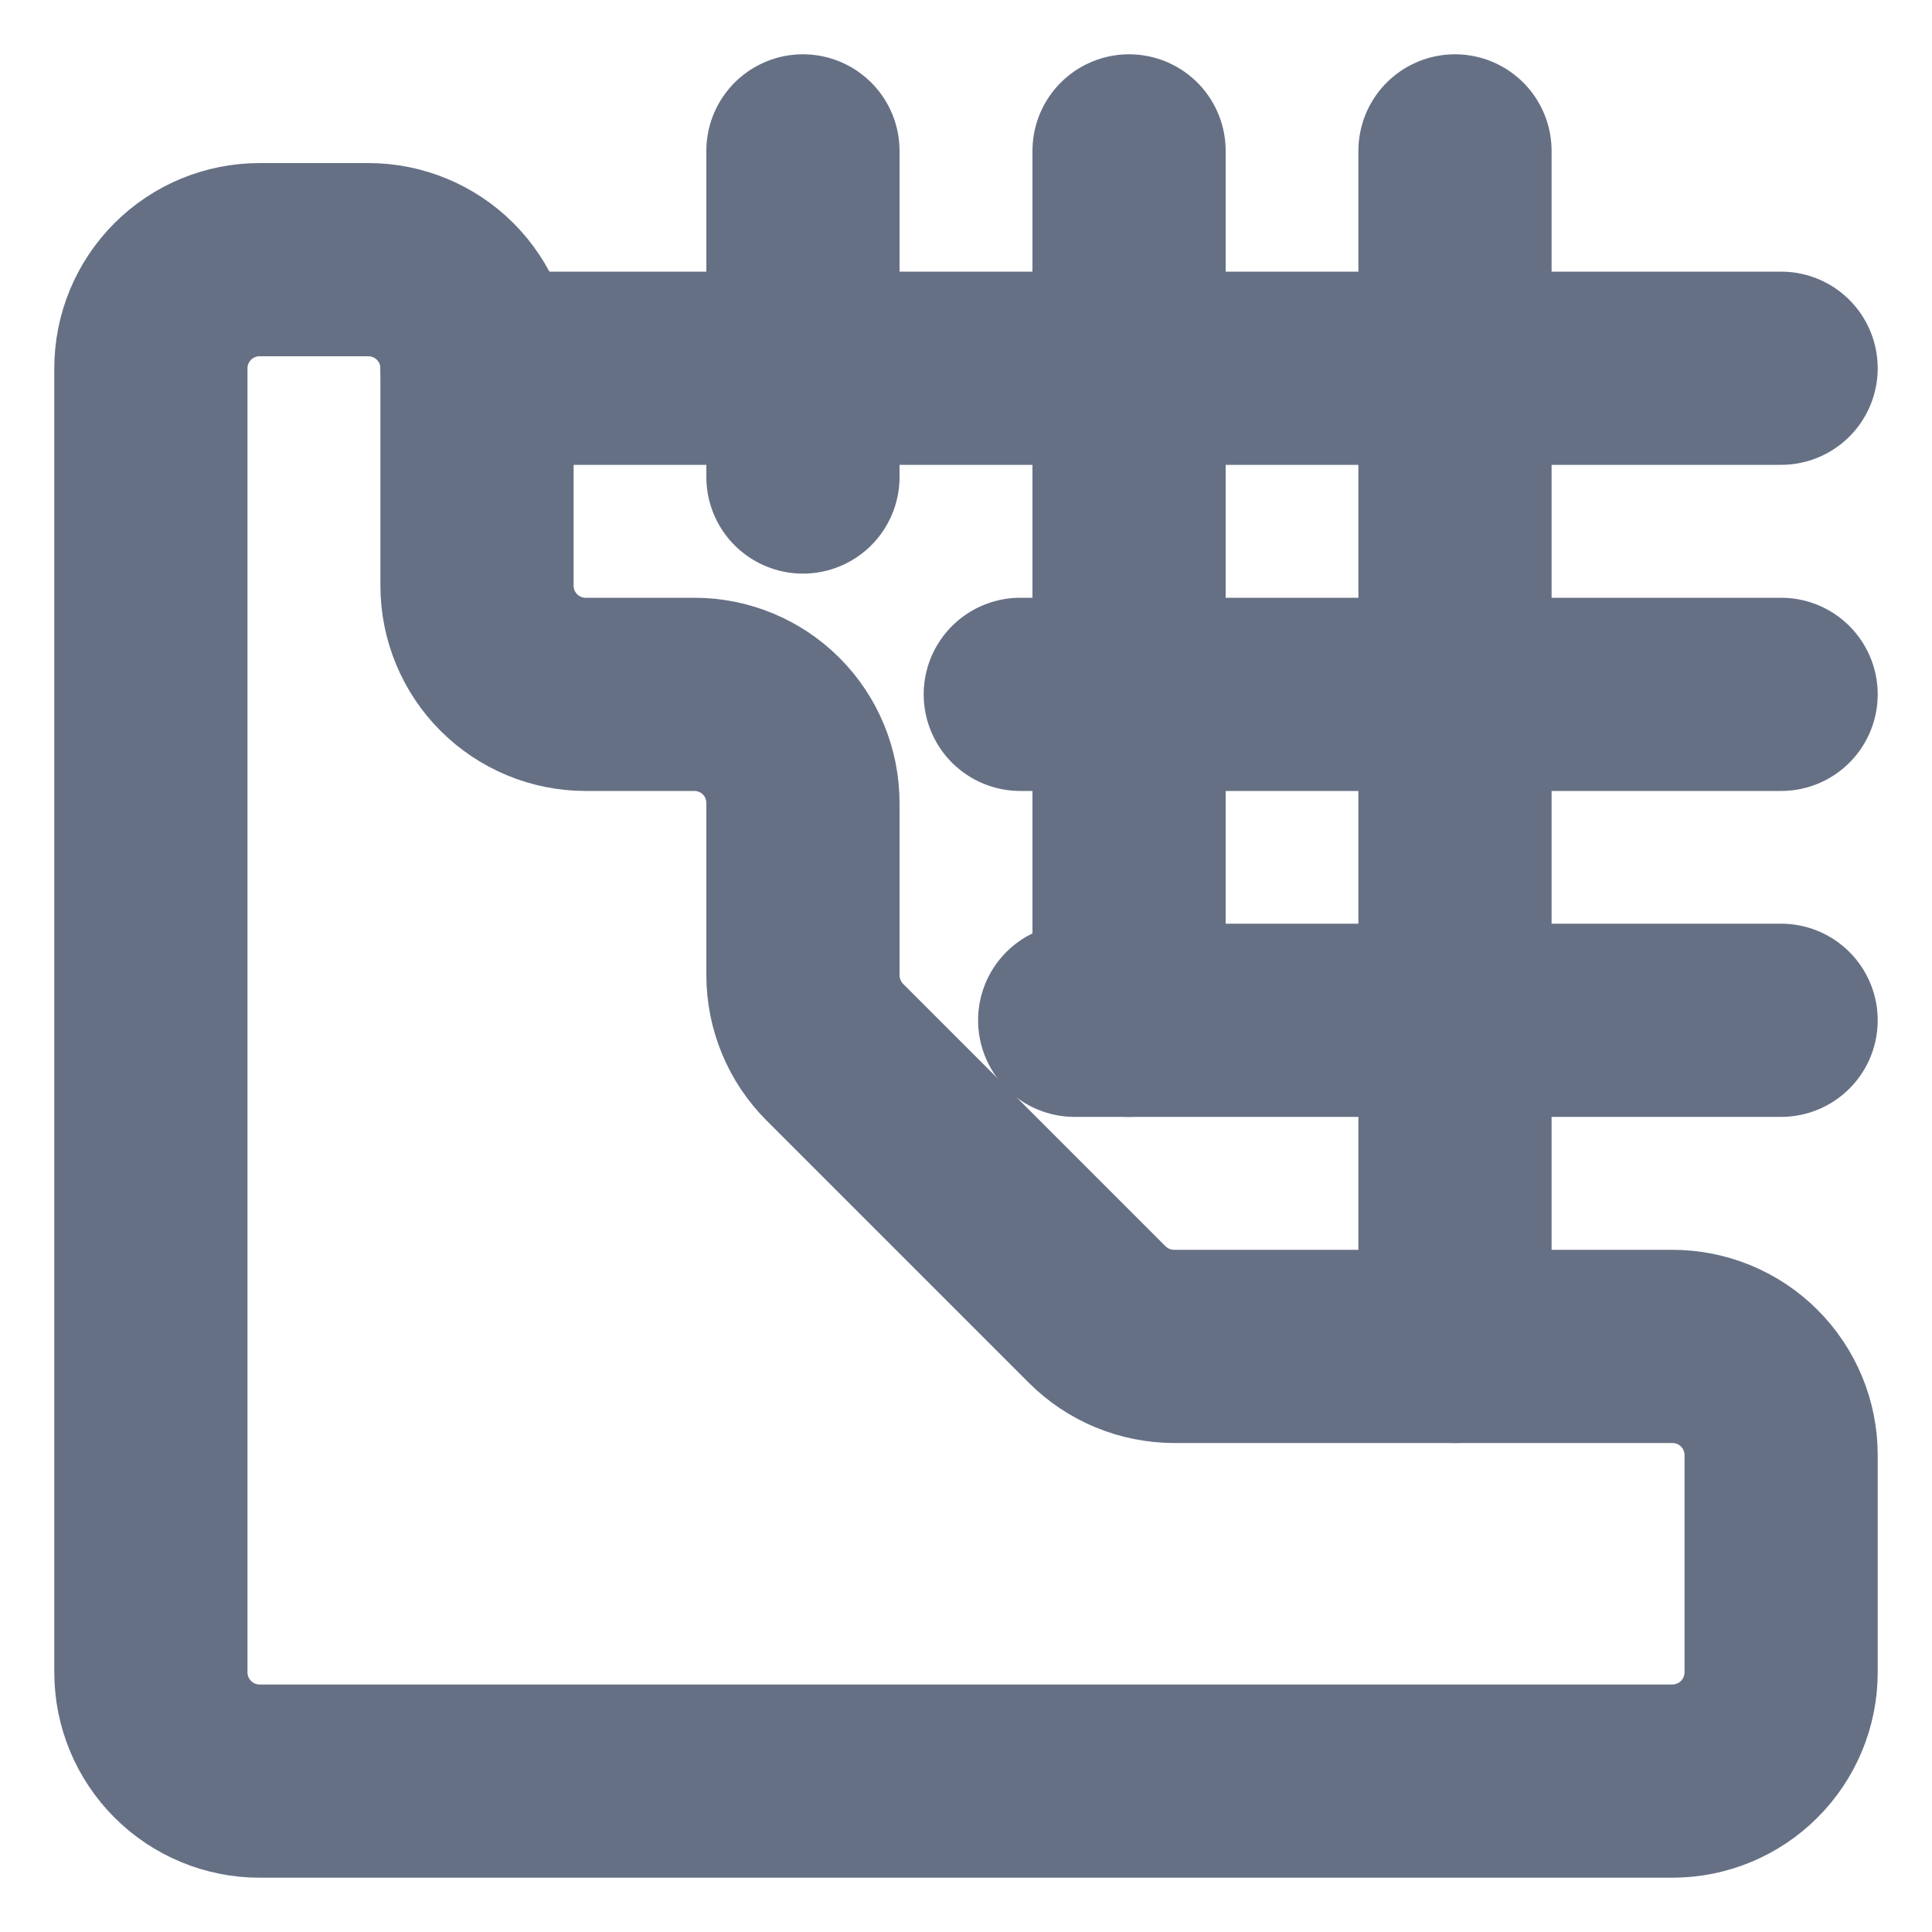 <svg width="20" height="20" viewBox="0 0 20 20" fill="none" xmlns="http://www.w3.org/2000/svg">
<g id="construction-fence 1" clip-path="url(#clip0_301_1026)">
<g id="Group">
<path id="Vector" d="M2.688 2.688C2.389 2.688 2.103 2.806 1.892 3.017C1.681 3.228 1.562 3.514 1.562 3.812V17.312C1.562 17.611 1.681 17.897 1.892 18.108C2.103 18.319 2.389 18.438 2.688 18.438H17.312C17.611 18.438 17.897 18.319 18.108 18.108C18.319 17.897 18.438 17.611 18.438 17.312V15.062C18.438 14.764 18.319 14.478 18.108 14.267C17.897 14.056 17.611 13.938 17.312 13.938H12.153C11.855 13.937 11.569 13.819 11.358 13.608L8.642 10.892C8.431 10.681 8.313 10.395 8.312 10.097V8.312C8.312 8.014 8.194 7.728 7.983 7.517C7.772 7.306 7.486 7.188 7.188 7.188H6.062C5.764 7.188 5.478 7.069 5.267 6.858C5.056 6.647 4.938 6.361 4.938 6.062V3.812C4.938 3.514 4.819 3.228 4.608 3.017C4.397 2.806 4.111 2.688 3.812 2.688H2.688Z" stroke="#667085" stroke-width="2" stroke-linecap="round" stroke-linejoin="round"/>
<path id="Vector_2" d="M4.938 3.812H18.438" stroke="#667085" stroke-width="2" stroke-linecap="round" stroke-linejoin="round"/>
<path id="Vector_3" d="M10.562 7.188H18.438" stroke="#667085" stroke-width="2" stroke-linecap="round" stroke-linejoin="round"/>
<path id="Vector_4" d="M11.125 10.562H18.438" stroke="#667085" stroke-width="2" stroke-linecap="round" stroke-linejoin="round"/>
<path id="Vector_5" d="M8.312 1.562V4.938" stroke="#667085" stroke-width="2" stroke-linecap="round" stroke-linejoin="round"/>
<path id="Vector_6" d="M11.688 1.562V10.562" stroke="#667085" stroke-width="2" stroke-linecap="round" stroke-linejoin="round"/>
<path id="Vector_7" d="M15.062 1.562V13.938" stroke="#667085" stroke-width="2" stroke-linecap="round" stroke-linejoin="round"/>
</g>
</g>
<defs>
<clipPath id="clip0_301_1026">
<rect width="20" height="20" fill="white"/>
</clipPath>
</defs>
</svg>
